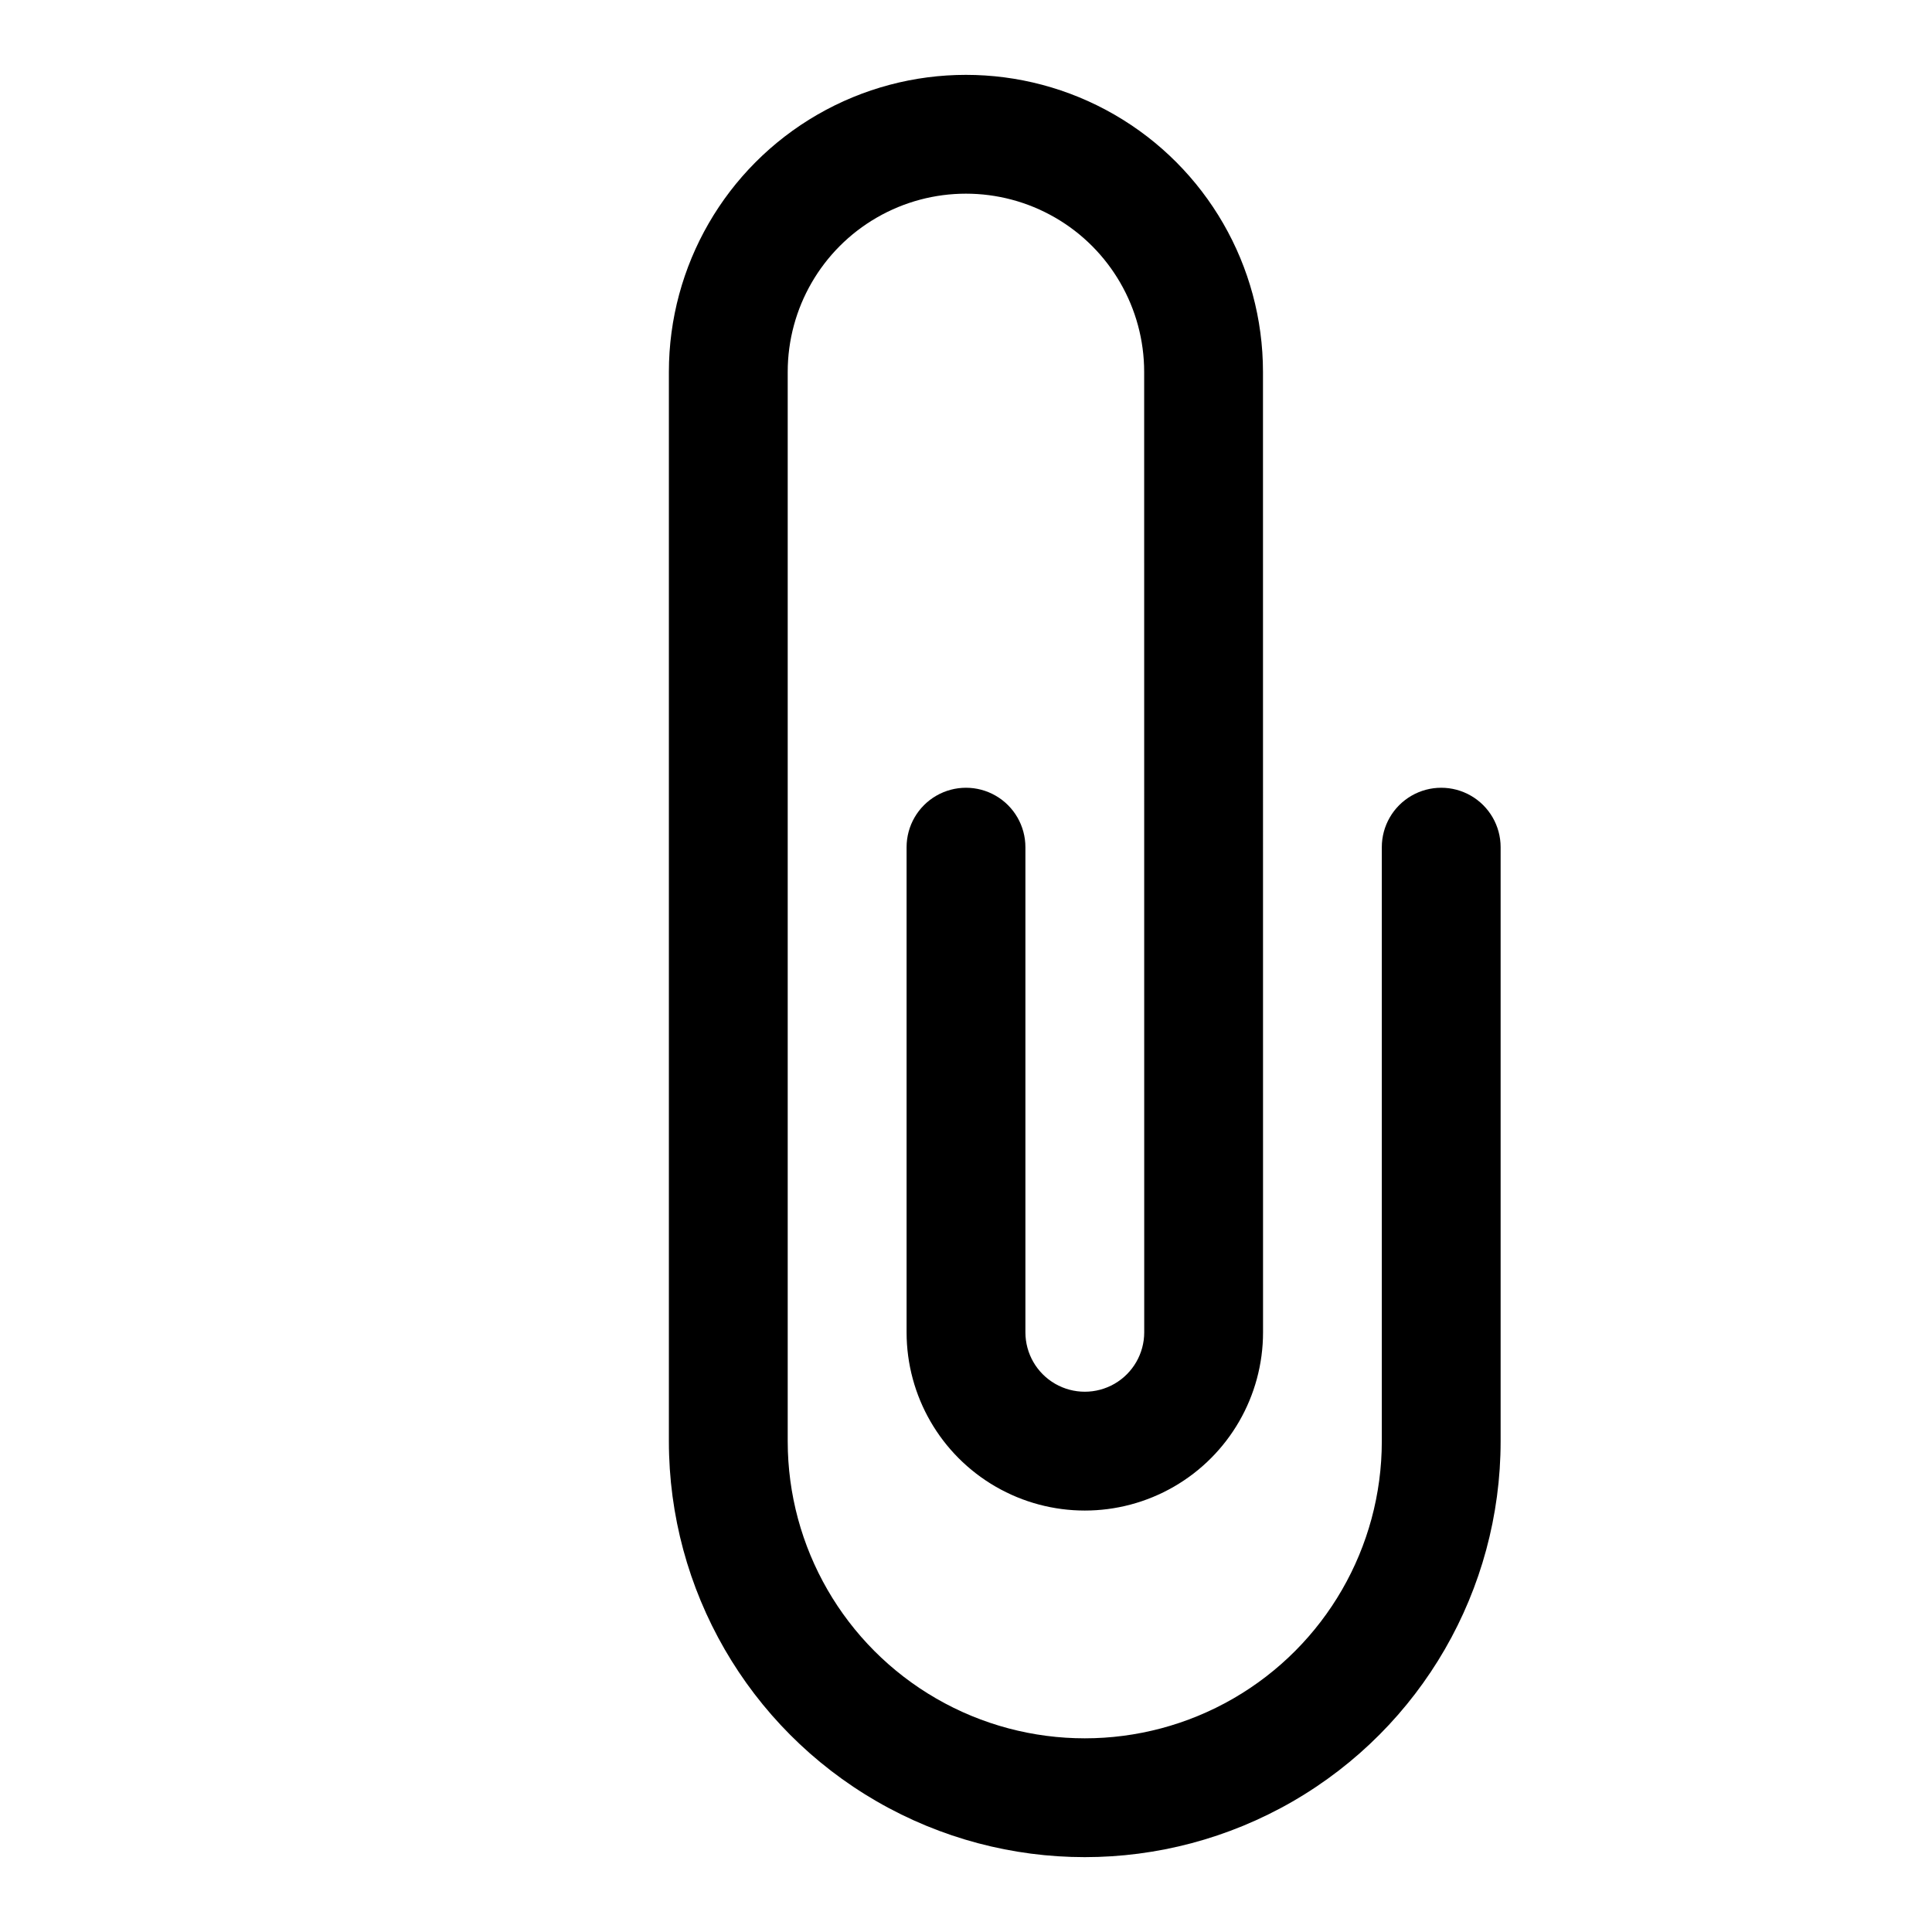 <?xml version="1.0" encoding="UTF-8"?>
<!-- Uploaded to: ICON Repo, www.iconrepo.com, Generator: ICON Repo Mixer Tools -->
<svg fill="#000000" width="800px" height="800px" version="1.1" viewBox="144 144 512 512" xmlns="http://www.w3.org/2000/svg">
 <path d="m541.68 368.51v157.44c0 39.375-21.008 75.758-55.105 95.445-34.098 19.688-76.109 19.688-110.21 0-34.098-19.688-55.105-56.07-55.105-95.445v-283.39c0-28.125 15.004-54.113 39.359-68.176 24.359-14.059 54.367-14.059 78.723 0 24.355 14.062 39.359 40.051 39.359 68.176l0.016 254.52c0 16.871-9.004 32.465-23.617 40.902-14.613 8.438-32.617 8.438-47.23 0-14.613-8.438-23.617-24.031-23.617-40.902v-128.57c0-5.625 3-10.824 7.871-13.637s10.875-2.812 15.746 0 7.871 8.012 7.871 13.637v128.57c0 5.621 3 10.82 7.871 13.633 4.871 2.812 10.875 2.812 15.746 0s7.871-8.012 7.871-13.633l-0.016-254.52c0-16.875-9.004-32.469-23.617-40.906-14.613-8.438-32.617-8.438-47.23 0-14.613 8.438-23.617 24.031-23.617 40.906v283.39c0 28.125 15.004 54.113 39.359 68.176 24.359 14.062 54.367 14.062 78.723 0s39.359-40.051 39.359-68.176v-157.44c0-5.625 3-10.824 7.871-13.637s10.875-2.812 15.746 0 7.871 8.012 7.871 13.637z"/>
</svg>